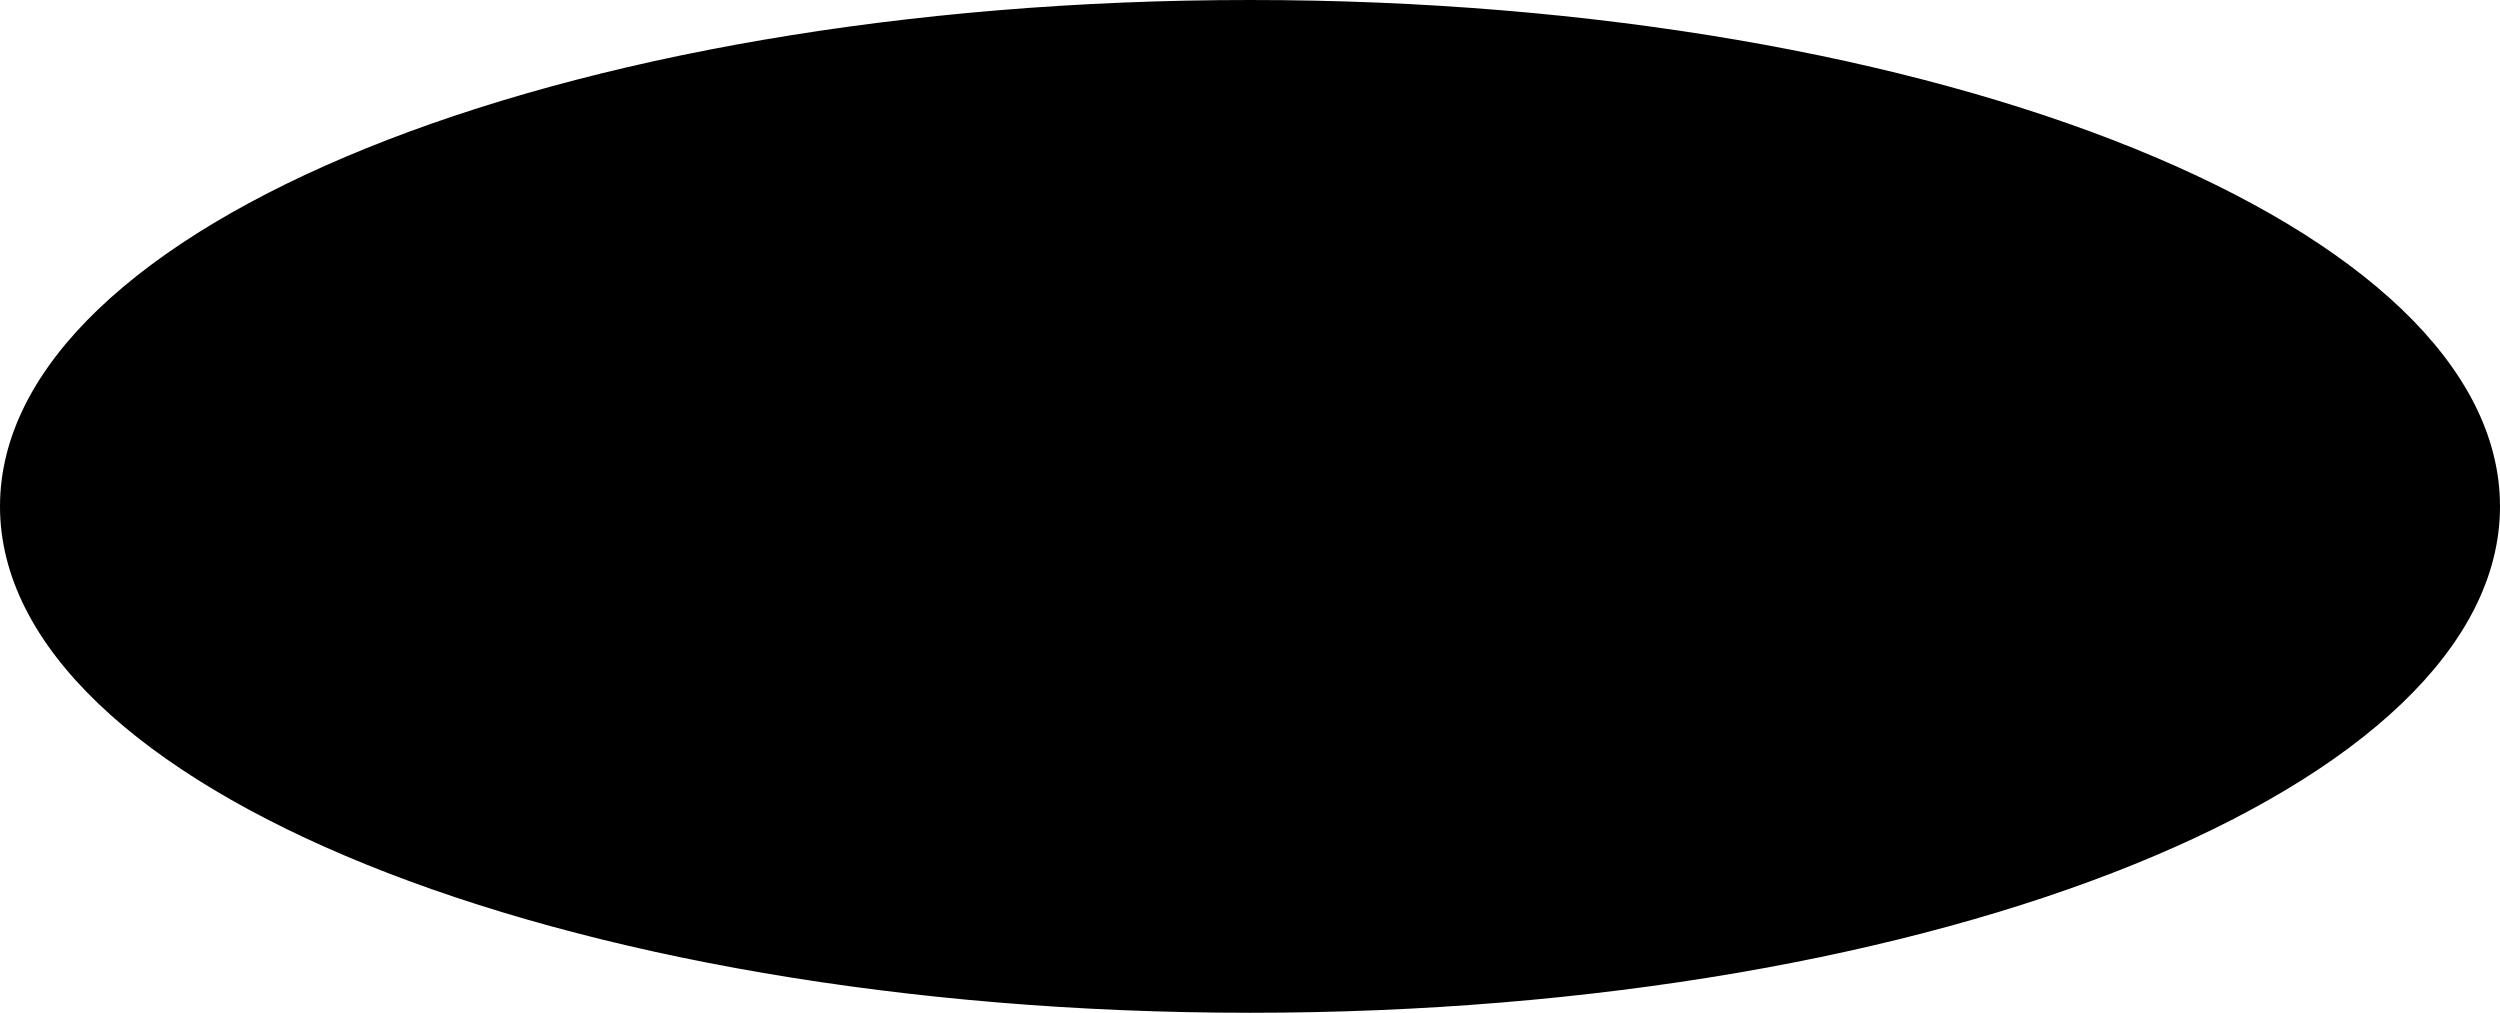 <?xml version="1.0" encoding="UTF-8"?> <svg xmlns="http://www.w3.org/2000/svg" width="274" height="111" viewBox="0 0 274 111" fill="none"> <path d="M273.5 55.5C273.5 62.984 269.758 70.162 262.888 76.742C256.016 83.323 246.047 89.273 233.686 94.281C208.967 104.295 174.784 110.5 137 110.5C99.216 110.5 65.033 104.295 40.314 94.281C27.953 89.273 17.983 83.323 11.112 76.742C4.242 70.162 0.5 62.984 0.5 55.5C0.5 48.016 4.242 40.838 11.112 34.258C17.983 27.677 27.953 21.727 40.314 16.719C65.033 6.705 99.216 0.5 137 0.5C174.784 0.5 208.967 6.705 233.686 16.719C246.047 21.727 256.016 27.677 262.888 34.258C269.758 40.838 273.5 48.016 273.5 55.5Z" fill="black" stroke="black"></path> </svg> 